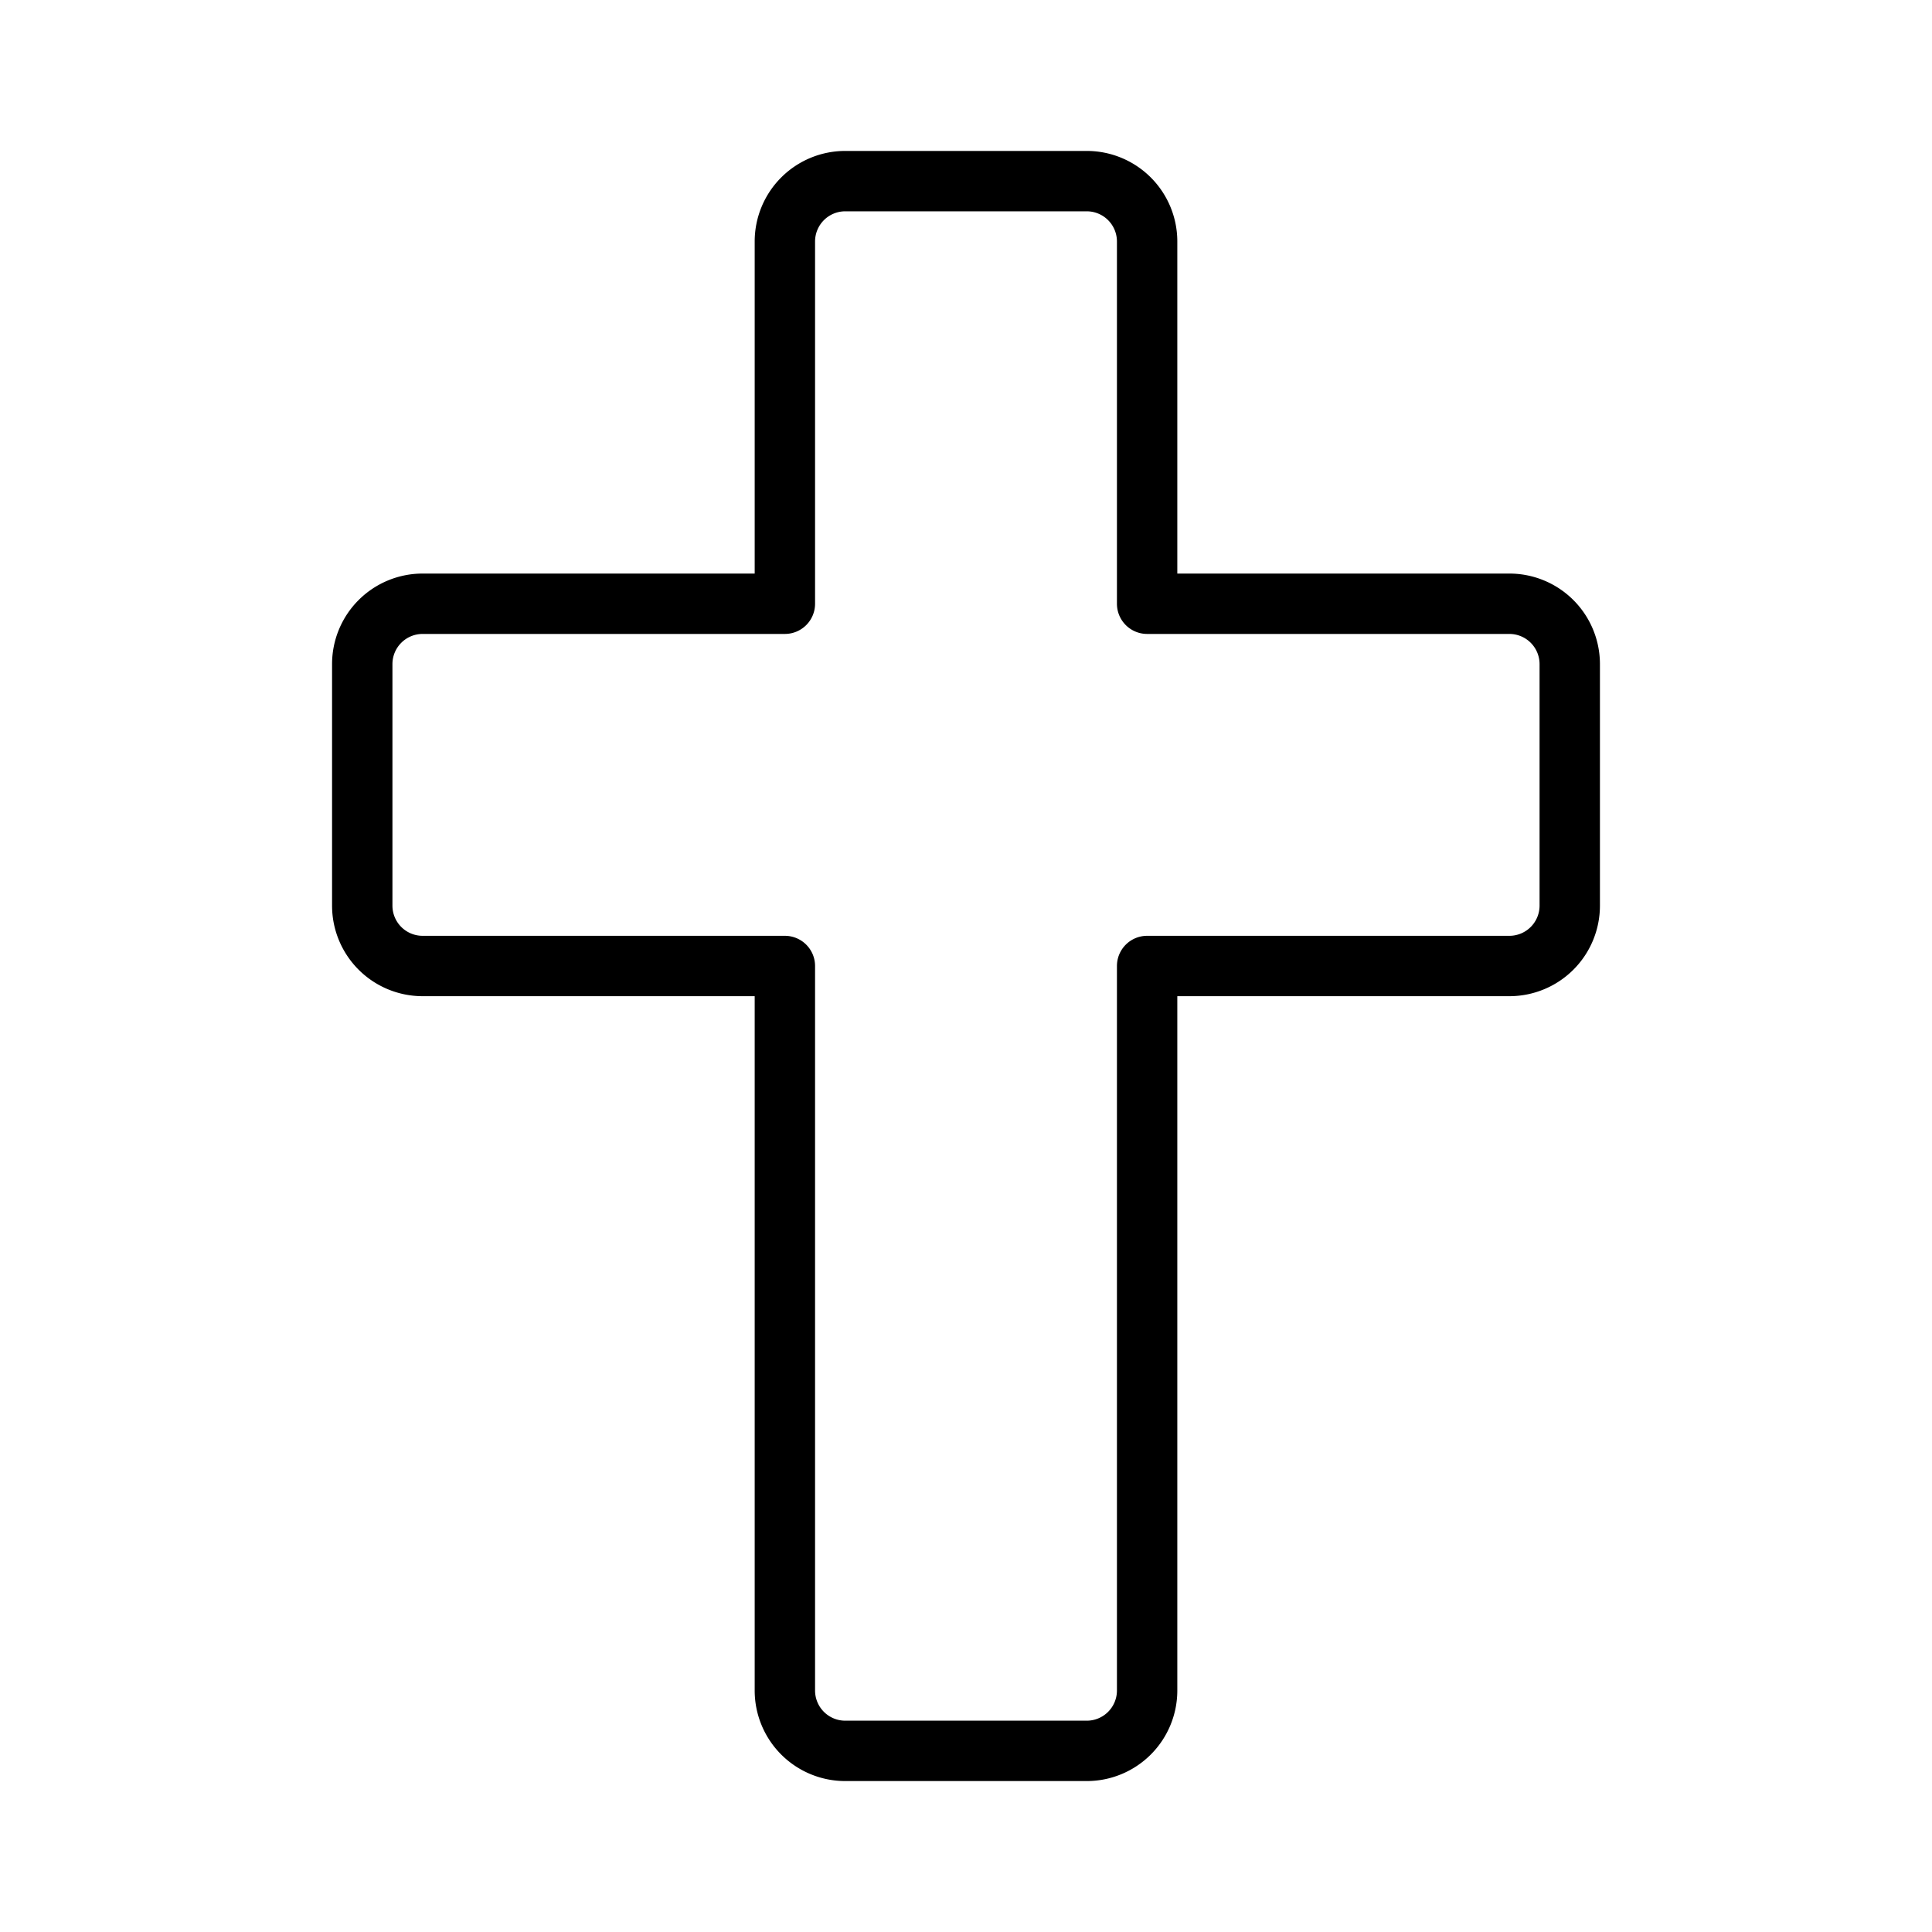 <svg xmlns="http://www.w3.org/2000/svg" viewBox="0 0 256 256" fill="currentColor"><path d="M200,76H156V32a12,12,0,0,0-12-12H112a12,12,0,0,0-12,12V76H56A12,12,0,0,0,44,88v32a12,12,0,0,0,12,12h44v92a12,12,0,0,0,12,12h32a12,12,0,0,0,12-12V132h44a12,12,0,0,0,12-12V88A12,12,0,0,0,200,76Zm4,44a4,4,0,0,1-4,4H152a4,4,0,0,0-4,4v96a4,4,0,0,1-4,4H112a4,4,0,0,1-4-4V128a4,4,0,0,0-4-4H56a4,4,0,0,1-4-4V88a4,4,0,0,1,4-4h48a4,4,0,0,0,4-4V32a4,4,0,0,1,4-4h32a4,4,0,0,1,4,4V80a4,4,0,0,0,4,4h48a4,4,0,0,1,4,4Z"/></svg>